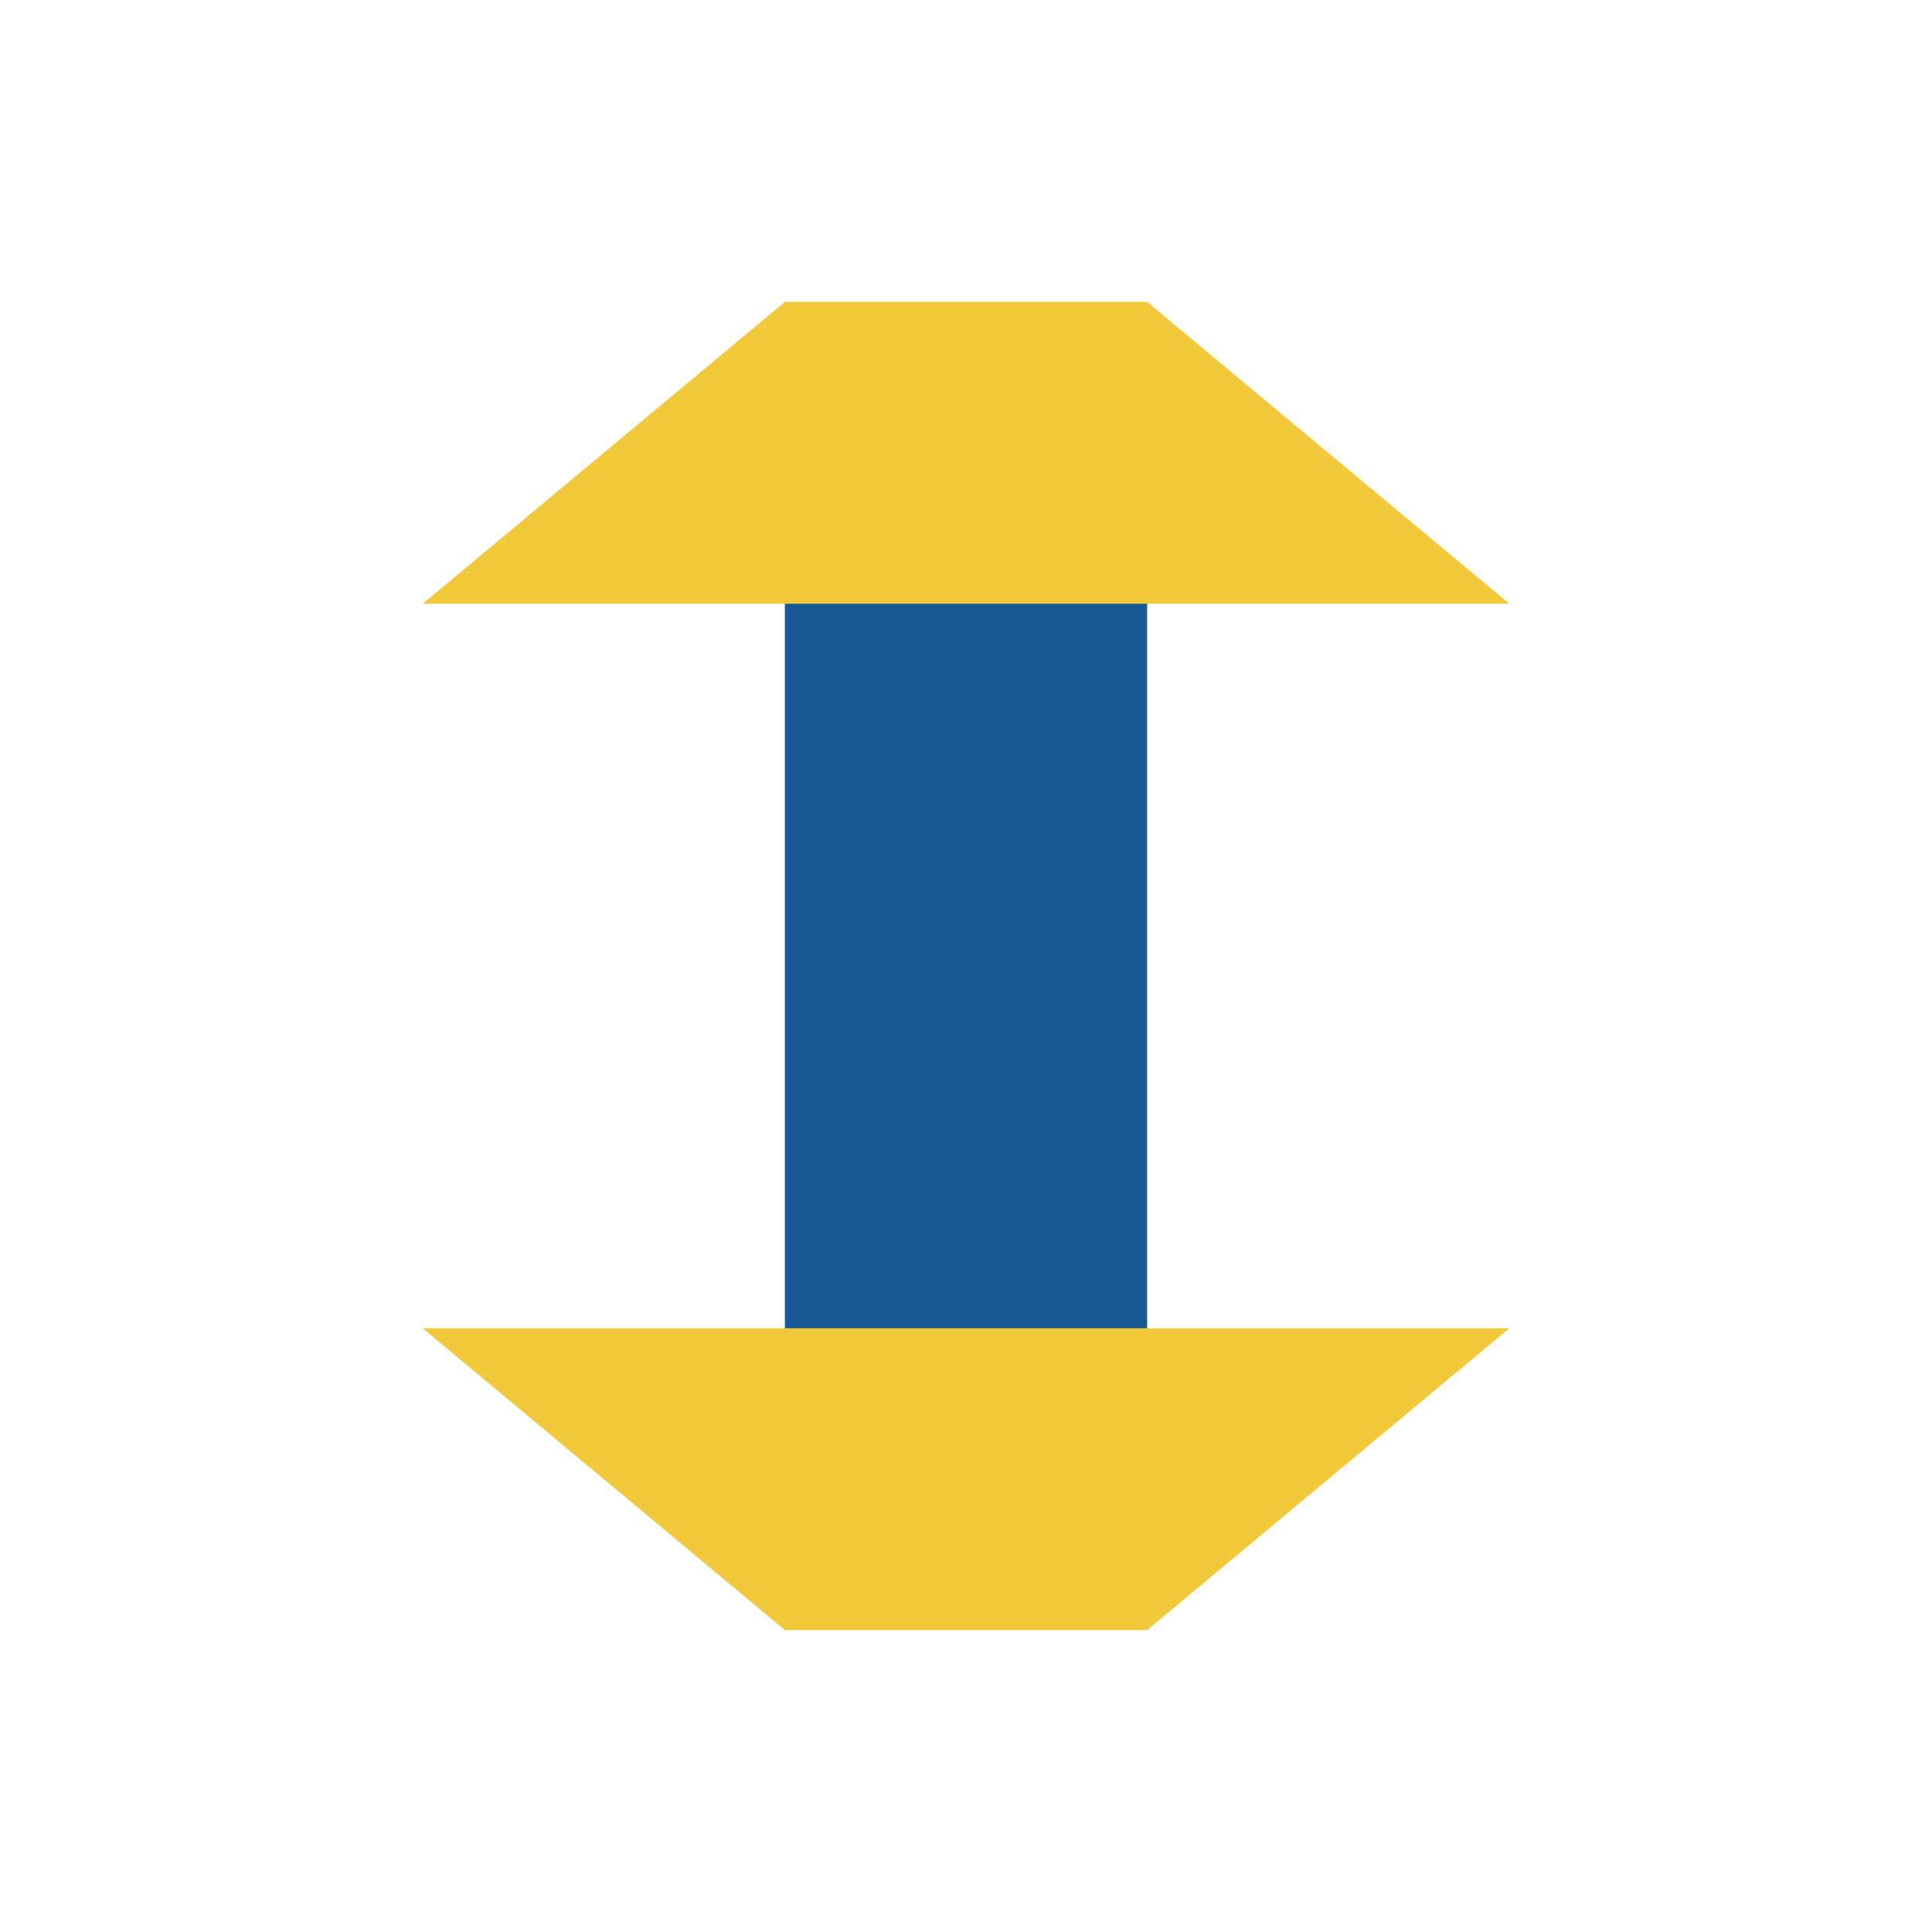 <?xml version="1.0" encoding="UTF-8"?>
<svg xmlns="http://www.w3.org/2000/svg" width="32" height="32" viewBox="0 0 32 32"><rect x="13" y="6" width="6" height="20" rx="2" fill="#175896"/><polygon points="7,10 25,10 19,5 13,5" fill="#F1C93A"/><polygon points="7,22 25,22 19,27 13,27" fill="#F1C93A"/></svg>